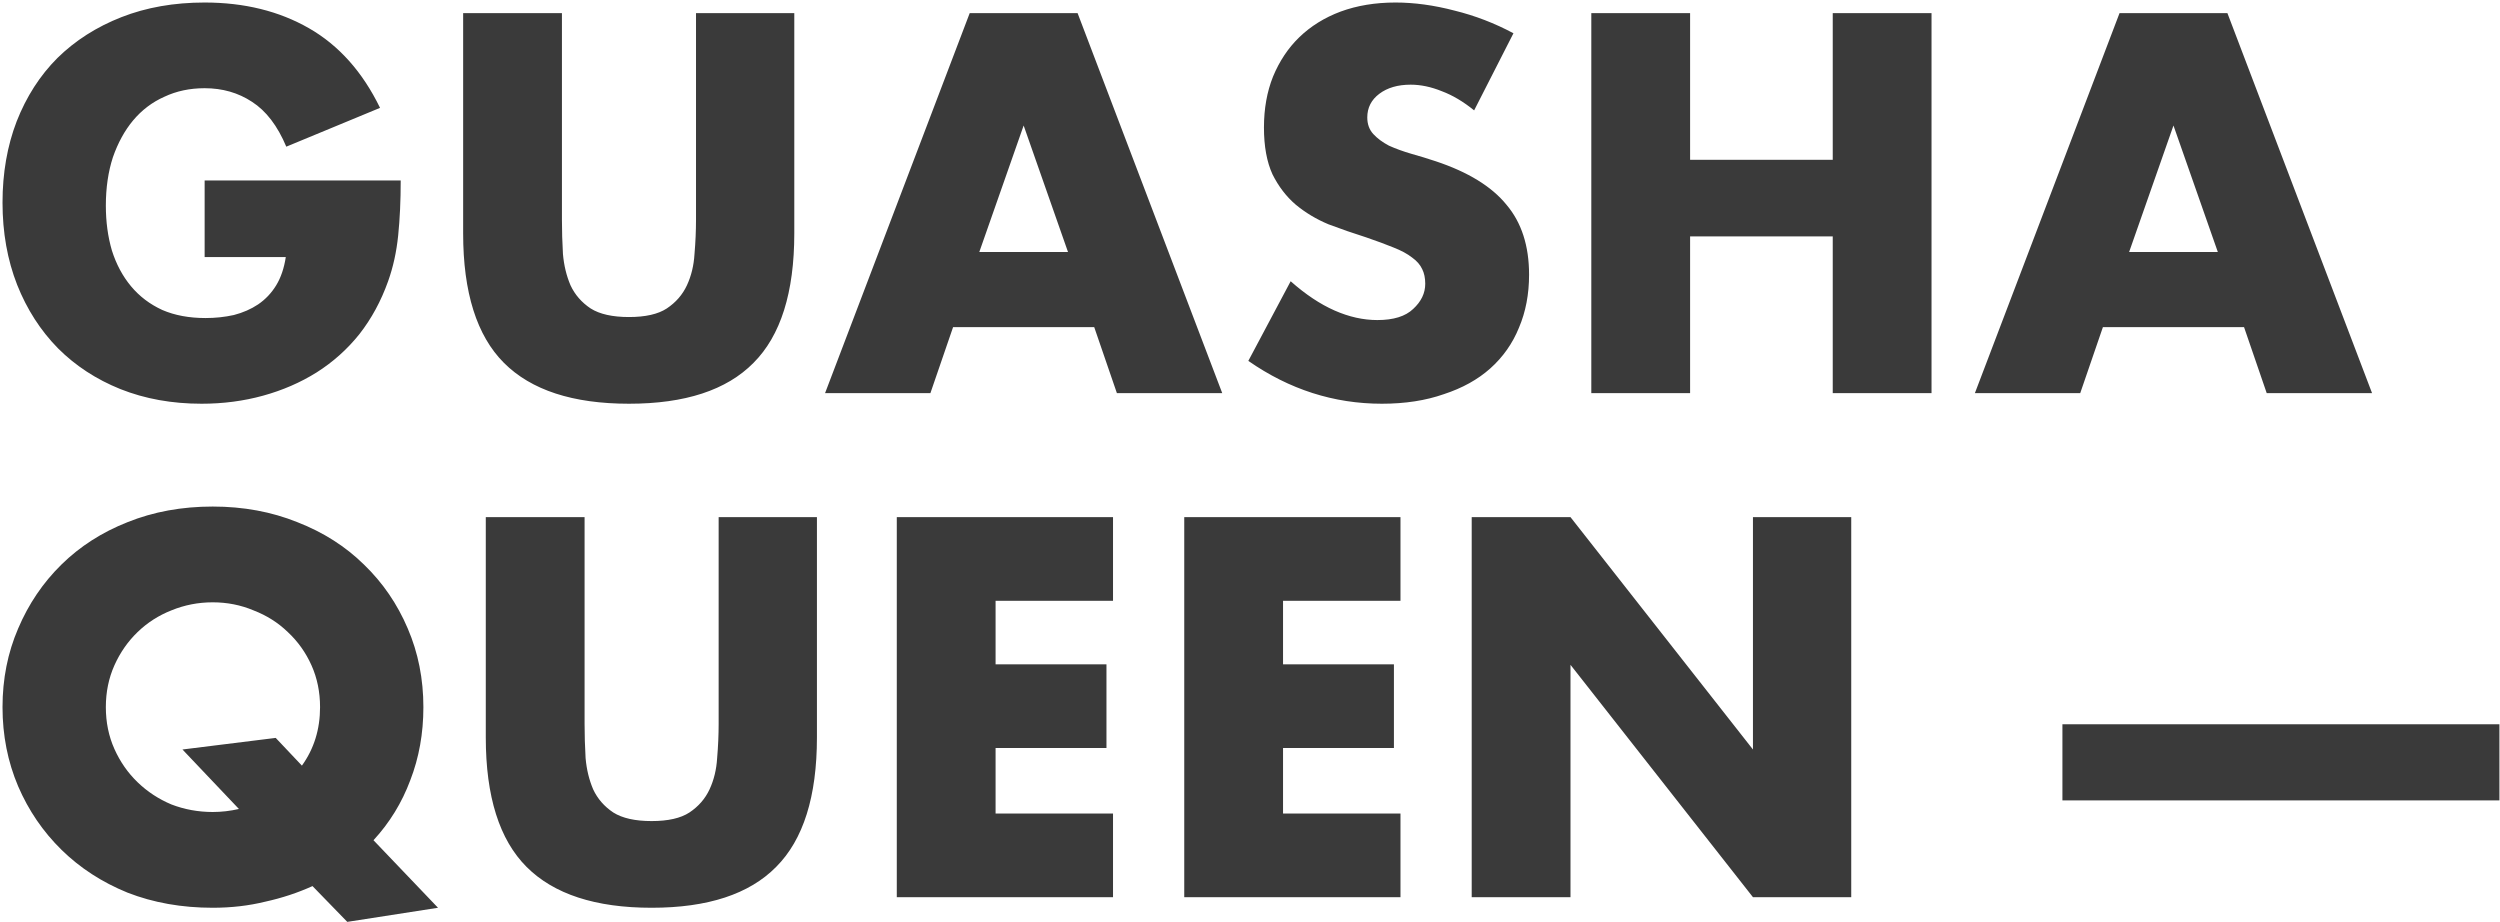 <?xml version="1.0" encoding="UTF-8"?> <svg xmlns="http://www.w3.org/2000/svg" width="496" height="183" viewBox="0 0 496 183" fill="none"><path d="M40.6 35.8H79.5C79.5 39.8 79.333 43.433 79 46.7C78.667 49.967 78 53 77 55.8C75.6 59.733 73.7 63.233 71.3 66.3C68.9 69.3 66.067 71.833 62.8 73.9C59.6 75.9 56.067 77.433 52.2 78.5C48.333 79.567 44.267 80.1 40 80.1C34.133 80.1 28.767 79.133 23.9 77.2C19.1 75.267 14.967 72.567 11.5 69.1C8.033 65.567 5.333 61.367 3.4 56.5C1.467 51.567 0.5 46.133 0.5 40.2C0.5 34.333 1.433 28.967 3.3 24.1C5.233 19.167 7.933 14.967 11.4 11.5C14.933 8.033 19.167 5.333 24.1 3.4C29.033 1.467 34.533 0.5 40.6 0.5C48.467 0.5 55.367 2.2 61.3 5.6C67.233 9 71.933 14.267 75.4 21.4L56.8 29.1C55.067 24.967 52.8 22 50 20.2C47.267 18.4 44.133 17.5 40.6 17.5C37.667 17.5 35 18.067 32.6 19.2C30.2 20.267 28.133 21.833 26.4 23.9C24.733 25.9 23.4 28.333 22.4 31.2C21.467 34.067 21 37.267 21 40.8C21 44 21.4 46.967 22.2 49.7C23.067 52.433 24.333 54.8 26 56.8C27.667 58.8 29.733 60.367 32.2 61.5C34.667 62.567 37.533 63.1 40.8 63.1C42.733 63.1 44.6 62.9 46.4 62.5C48.2 62.033 49.8 61.333 51.2 60.4C52.667 59.4 53.867 58.133 54.8 56.6C55.733 55.067 56.367 53.2 56.7 51H40.6V35.8ZM111.488 2.6V43.6C111.488 45.8 111.555 48.067 111.688 50.4C111.888 52.667 112.388 54.733 113.188 56.6C114.055 58.467 115.388 60 117.188 61.2C118.988 62.333 121.522 62.9 124.788 62.9C128.055 62.9 130.555 62.333 132.288 61.2C134.088 60 135.422 58.467 136.288 56.6C137.155 54.733 137.655 52.667 137.788 50.4C137.988 48.067 138.088 45.8 138.088 43.6V2.6H157.588V46.3C157.588 58.033 154.888 66.6 149.488 72C144.155 77.4 135.922 80.1 124.788 80.1C113.655 80.1 105.388 77.4 99.988 72C94.588 66.6 91.888 58.033 91.888 46.3V2.6H111.488ZM211.892 50L203.092 24.9L194.292 50H211.892ZM217.092 64.9H189.092L184.592 78H163.692L192.392 2.6H213.792L242.492 78H221.592L217.092 64.9ZM292.468 21.9C290.335 20.167 288.201 18.9 286.068 18.1C283.935 17.233 281.868 16.8 279.868 16.8C277.335 16.8 275.268 17.4 273.668 18.6C272.068 19.8 271.268 21.367 271.268 23.3C271.268 24.633 271.668 25.733 272.468 26.6C273.268 27.467 274.301 28.233 275.568 28.9C276.901 29.5 278.368 30.033 279.968 30.5C281.635 30.967 283.268 31.467 284.868 32C291.268 34.133 295.935 37 298.868 40.6C301.868 44.133 303.368 48.767 303.368 54.5C303.368 58.367 302.701 61.867 301.368 65C300.101 68.133 298.201 70.833 295.668 73.1C293.201 75.3 290.135 77 286.468 78.2C282.868 79.467 278.768 80.1 274.168 80.1C264.635 80.1 255.801 77.267 247.668 71.6L256.068 55.8C259.001 58.4 261.901 60.333 264.768 61.6C267.635 62.867 270.468 63.5 273.268 63.5C276.468 63.5 278.835 62.767 280.368 61.3C281.968 59.833 282.768 58.167 282.768 56.3C282.768 55.167 282.568 54.2 282.168 53.4C281.768 52.533 281.101 51.767 280.168 51.1C279.235 50.367 278.001 49.7 276.468 49.1C275.001 48.5 273.201 47.833 271.068 47.1C268.535 46.3 266.035 45.433 263.568 44.5C261.168 43.5 259.001 42.2 257.068 40.6C255.201 39 253.668 37 252.468 34.6C251.335 32.133 250.768 29.033 250.768 25.3C250.768 21.567 251.368 18.2 252.568 15.2C253.835 12.133 255.568 9.533 257.768 7.4C260.035 5.2 262.768 3.5 265.968 2.3C269.235 1.1 272.868 0.5 276.868 0.5C280.601 0.5 284.501 1.033 288.568 2.1C292.635 3.1 296.535 4.6 300.268 6.6L292.468 21.9ZM335.316 31.7H363.616V2.6H383.216V78H363.616V46.9H335.316V78H315.716V2.6H335.316V31.7ZM440.017 50L431.217 24.9L422.417 50H440.017ZM445.217 64.9H417.217L412.717 78H391.817L420.517 2.6H441.917L470.617 78H449.717L445.217 64.9ZM0.5 140.3C0.5 134.7 1.533 129.5 3.6 124.7C5.667 119.833 8.533 115.6 12.2 112C15.867 108.4 20.233 105.6 25.3 103.6C30.433 101.533 36.067 100.5 42.2 100.5C48.267 100.5 53.867 101.533 59 103.6C64.133 105.6 68.533 108.4 72.2 112C75.933 115.6 78.833 119.833 80.9 124.7C82.967 129.5 84 134.7 84 140.3C84 145.5 83.133 150.333 81.4 154.8C79.733 159.267 77.3 163.233 74.1 166.7L86.9 180.1L68.9 182.9L62 175.8C59.067 177.133 55.933 178.167 52.6 178.9C49.333 179.7 45.867 180.1 42.2 180.1C36.067 180.1 30.433 179.1 25.3 177.1C20.233 175.033 15.867 172.2 12.2 168.6C8.533 165 5.667 160.8 3.6 156C1.533 151.133 0.5 145.9 0.5 140.3ZM21 140.3C21 143.3 21.567 146.067 22.7 148.6C23.833 151.133 25.367 153.333 27.3 155.2C29.233 157.067 31.467 158.533 34 159.6C36.6 160.6 39.333 161.1 42.2 161.1C43.933 161.1 45.667 160.9 47.4 160.5L36.2 148.7L54.7 146.4L59.9 151.9C62.3 148.567 63.5 144.7 63.5 140.3C63.5 137.3 62.933 134.533 61.8 132C60.667 129.467 59.1 127.267 57.1 125.4C55.167 123.533 52.9 122.1 50.3 121.1C47.767 120.033 45.067 119.5 42.2 119.5C39.333 119.5 36.6 120.033 34 121.1C31.467 122.1 29.233 123.533 27.3 125.4C25.367 127.267 23.833 129.467 22.7 132C21.567 134.533 21 137.3 21 140.3ZM115.98 102.6V143.6C115.98 145.8 116.047 148.067 116.18 150.4C116.38 152.667 116.88 154.733 117.68 156.6C118.547 158.467 119.88 160 121.68 161.2C123.48 162.333 126.014 162.9 129.28 162.9C132.547 162.9 135.047 162.333 136.78 161.2C138.58 160 139.914 158.467 140.78 156.6C141.647 154.733 142.147 152.667 142.28 150.4C142.48 148.067 142.58 145.8 142.58 143.6V102.6H162.08V146.3C162.08 158.033 159.38 166.6 153.98 172C148.647 177.4 140.414 180.1 129.28 180.1C118.147 180.1 109.88 177.4 104.48 172C99.081 166.6 96.38 158.033 96.38 146.3V102.6H115.98ZM220.823 119.2H197.523V131.8H219.523V148.4H197.523V161.4H220.823V178H177.923V102.6H220.823V119.2ZM277.855 119.2H254.555V131.8H276.555V148.4H254.555V161.4H277.855V178H234.955V102.6H277.855V119.2ZM291.986 178V102.6H311.586L347.786 148.7V102.6H367.286V178H347.786L311.586 131.9V178H291.986ZM409.184 143.7H495.884V158.8H409.184V143.7Z" fill="#3A3A3A"></path></svg> 